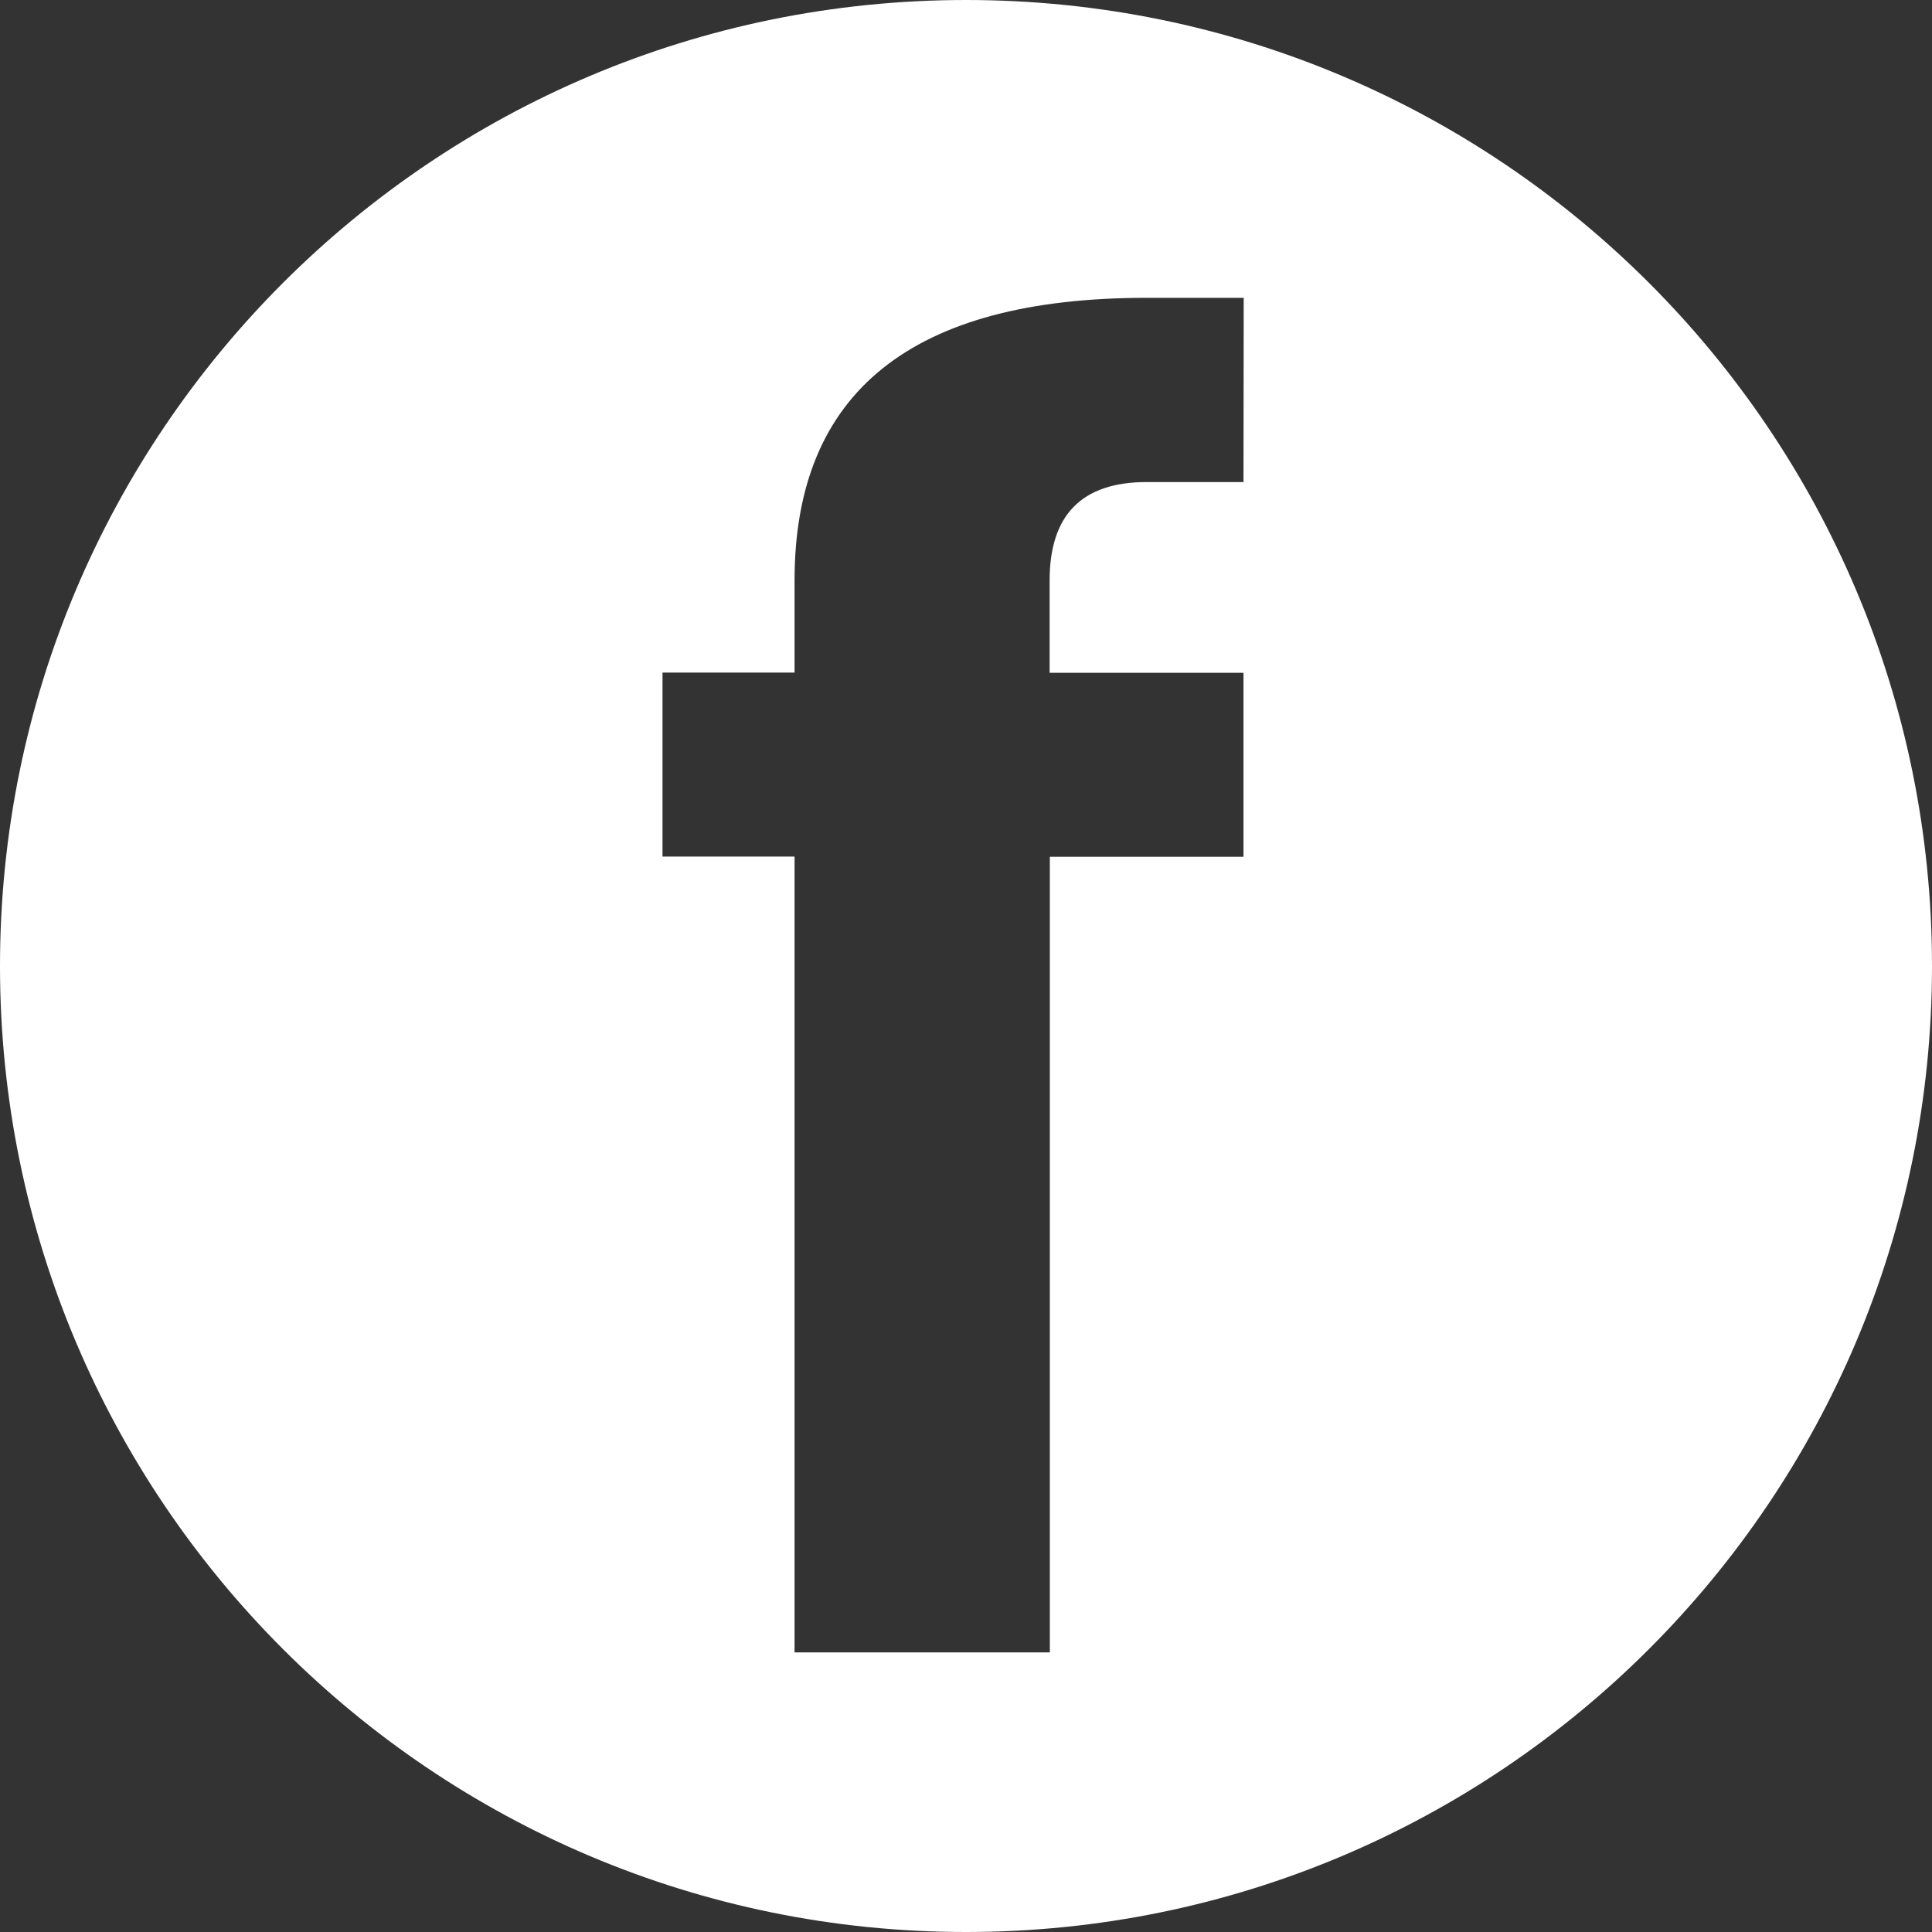 <svg id="ボタン_背景黒用_" data-name="ボタン(背景黒用)" xmlns="http://www.w3.org/2000/svg" viewBox="0 0 460.9 460.9"><rect x="0" y="0" width="460.9" height="460.9" fill="#333333" stroke="none"/><defs><style>.cls-1{fill:#fff;}</style></defs><path id="Facebook" class="cls-1" d="M250,19.55C122.75,19.55,19.55,122.7,19.55,250S122.75,480.45,250,480.45,480.45,377.25,480.45,250,377.3,19.55,250,19.55m66.2,115H293.1q-23.18,0-23.15,23.5v22H316.2v43.9H270V413.75h-60.9V223.9h-31.5V180h31.5V158q0-67.43,84.05-67.4h23.1Z" transform="translate(-19.55 -19.55)"/></svg>